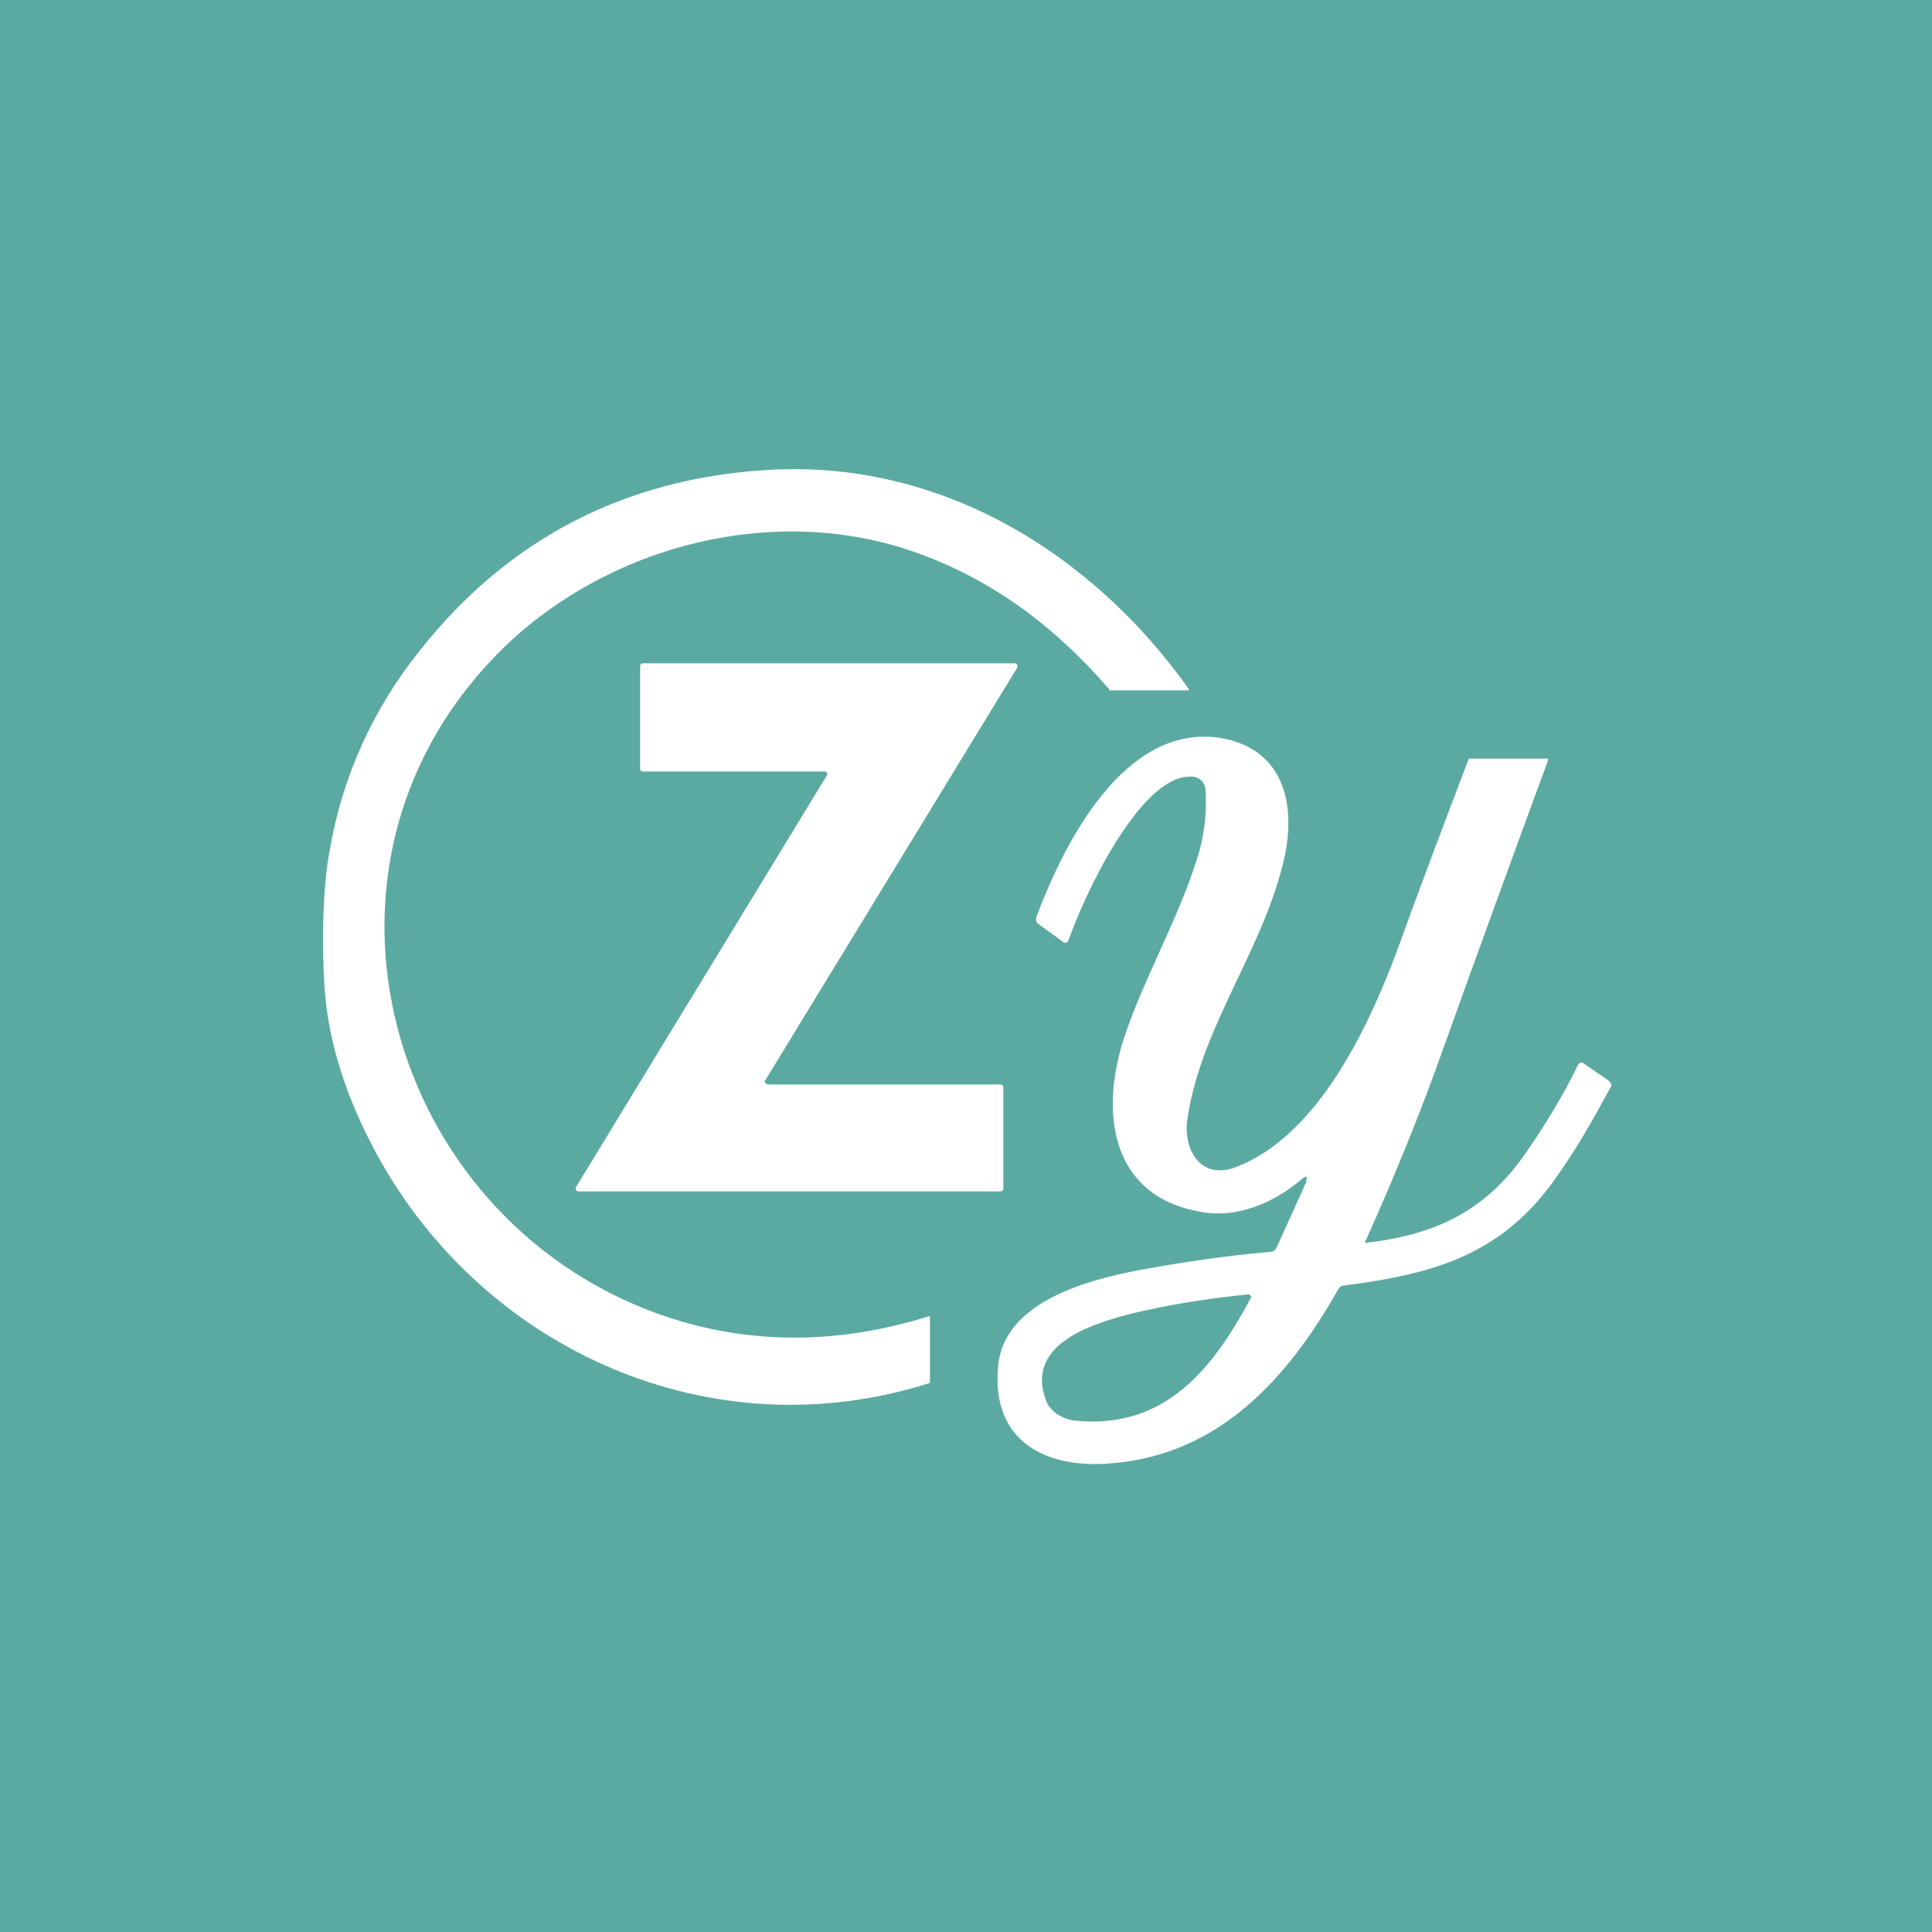 <?xml version="1.0" encoding="utf-8"?>
<!-- Generator: Adobe Illustrator 27.9.0, SVG Export Plug-In . SVG Version: 6.00 Build 0)  -->
<svg version="1.1" id="Layer_1" xmlns="http://www.w3.org/2000/svg" xmlns:xlink="http://www.w3.org/1999/xlink" x="0px" y="0px"
	 viewBox="0 0 150 150" style="enable-background:new 0 0 150 150;" xml:space="preserve">
<style type="text/css">
	.st0{fill:#5BAAA1;}
	.st1{fill:#FFFFFF;}
</style>
<rect class="st0" width="150" height="150"/>
<g>
	<path class="st1" d="M29.3,89.7c-2.4-4.4-3.8-8.7-4.1-13c-0.2-2.9-0.2-7.5,0.4-10.7c1-5.8,3.4-11,7-15.5c6.8-8.6,15.8-13.3,26.8-14
		c13.4-0.9,25.3,6.3,32.9,17c0,0,0,0.1,0,0.1c0,0,0,0,0,0l-6,0c-0.1,0-0.2,0-0.2-0.1C81.8,48.5,76.9,45,71.4,43
		c-11.4-4.2-24.9-0.5-33.1,8.1c-15.8,16.5-8.2,43.1,12.5,50.8c6.8,2.5,13.9,2.6,21.3,0.3c0.1,0,0.1,0,0.1,0.1c0,0,0,0,0,0v4.9
		c0,0.1,0,0.2-0.1,0.2C55.4,112.7,37.7,105,29.3,89.7z"/>
	<path class="st1" d="M59.6,84.2l18.1,0c0.1,0,0.2,0.1,0.2,0.2v7.9c0,0.1-0.1,0.2-0.2,0.2l-32.8,0c-0.1,0-0.2-0.1-0.2-0.2
		c0,0,0-0.1,0-0.1l19.5-32c0.1-0.1,0-0.2-0.1-0.3c0,0-0.1,0-0.1,0l-14.1,0c-0.1,0-0.2-0.1-0.2-0.2l0,0v-8c0-0.1,0.1-0.2,0.2-0.2l0,0
		l28.9,0c0.1,0,0.2,0.1,0.2,0.2c0,0,0,0.1,0,0.1L59.4,83.9C59.3,84,59.4,84.1,59.6,84.2C59.5,84.2,59.5,84.2,59.6,84.2z"/>
	<path class="st1" d="M101,91.6c-2.1,1.8-5,3-7.7,2.5c-7.2-1.2-7.9-7.9-6-13.6c1.5-4.5,4.1-9,5.6-13.7c0.6-1.8,0.8-3.6,0.7-5.4
		c0-0.7-0.6-1.2-1.3-1.1c-3.9,0.1-8.2,9.4-9.3,12.6c-0.1,0.3-0.3,0.4-0.5,0.2l-1.8-1.3c-0.3-0.2-0.3-0.4-0.2-0.7
		c2.1-5.6,6.8-15,14.3-13.8c4.6,0.8,5.8,4.7,5,8.9c-1.5,7.3-6.5,13.3-7.6,20.6c-0.4,2.4,1,4.9,3.8,3.8c6.2-2.4,10.1-10.5,12.4-16.6
		c1.8-5,3.7-10,5.6-15c0-0.1,0.1-0.1,0.2-0.1l5.9,0c0.1,0,0.1,0,0.1,0.1c-2.9,7.9-5.6,15.3-8,22c-1.9,5.4-4,10.5-6.2,15.4
		c0,0,0,0.1,0,0.1c0,0,0,0,0,0c5.2-0.6,9.2-2.3,12.4-6.9c1.6-2.3,3-4.6,4.1-6.9c0.1-0.2,0.3-0.3,0.5-0.1l1.9,1.3
		c0.2,0.2,0.3,0.4,0.1,0.6c-1.3,2.4-2.6,4.7-4.1,6.8c-4.2,6.1-9.5,7.6-16.5,8.5c-0.2,0-0.4,0.1-0.5,0.3c-3.9,6.9-9.2,12.8-17.5,13.5
		c-5.2,0.5-9.5-1.7-8.9-7.6c0.5-4.9,6.8-6.6,11-7.4c3.3-0.6,6.6-1.1,10.1-1.4c0.2,0,0.4-0.1,0.5-0.3l2.3-5.1
		C101.5,91.3,101.5,91.2,101,91.6z M97.1,100.8c0.1-0.1,0-0.2-0.1-0.3c0,0-0.1,0-0.1,0c-3.1,0.3-6.2,0.8-9.1,1.5
		c-3.1,0.8-8.2,2.4-6.6,6.7c0.3,0.9,1.3,1.5,2.3,1.6C90.5,111,94.2,106.2,97.1,100.8z"/>
</g>
</svg>
